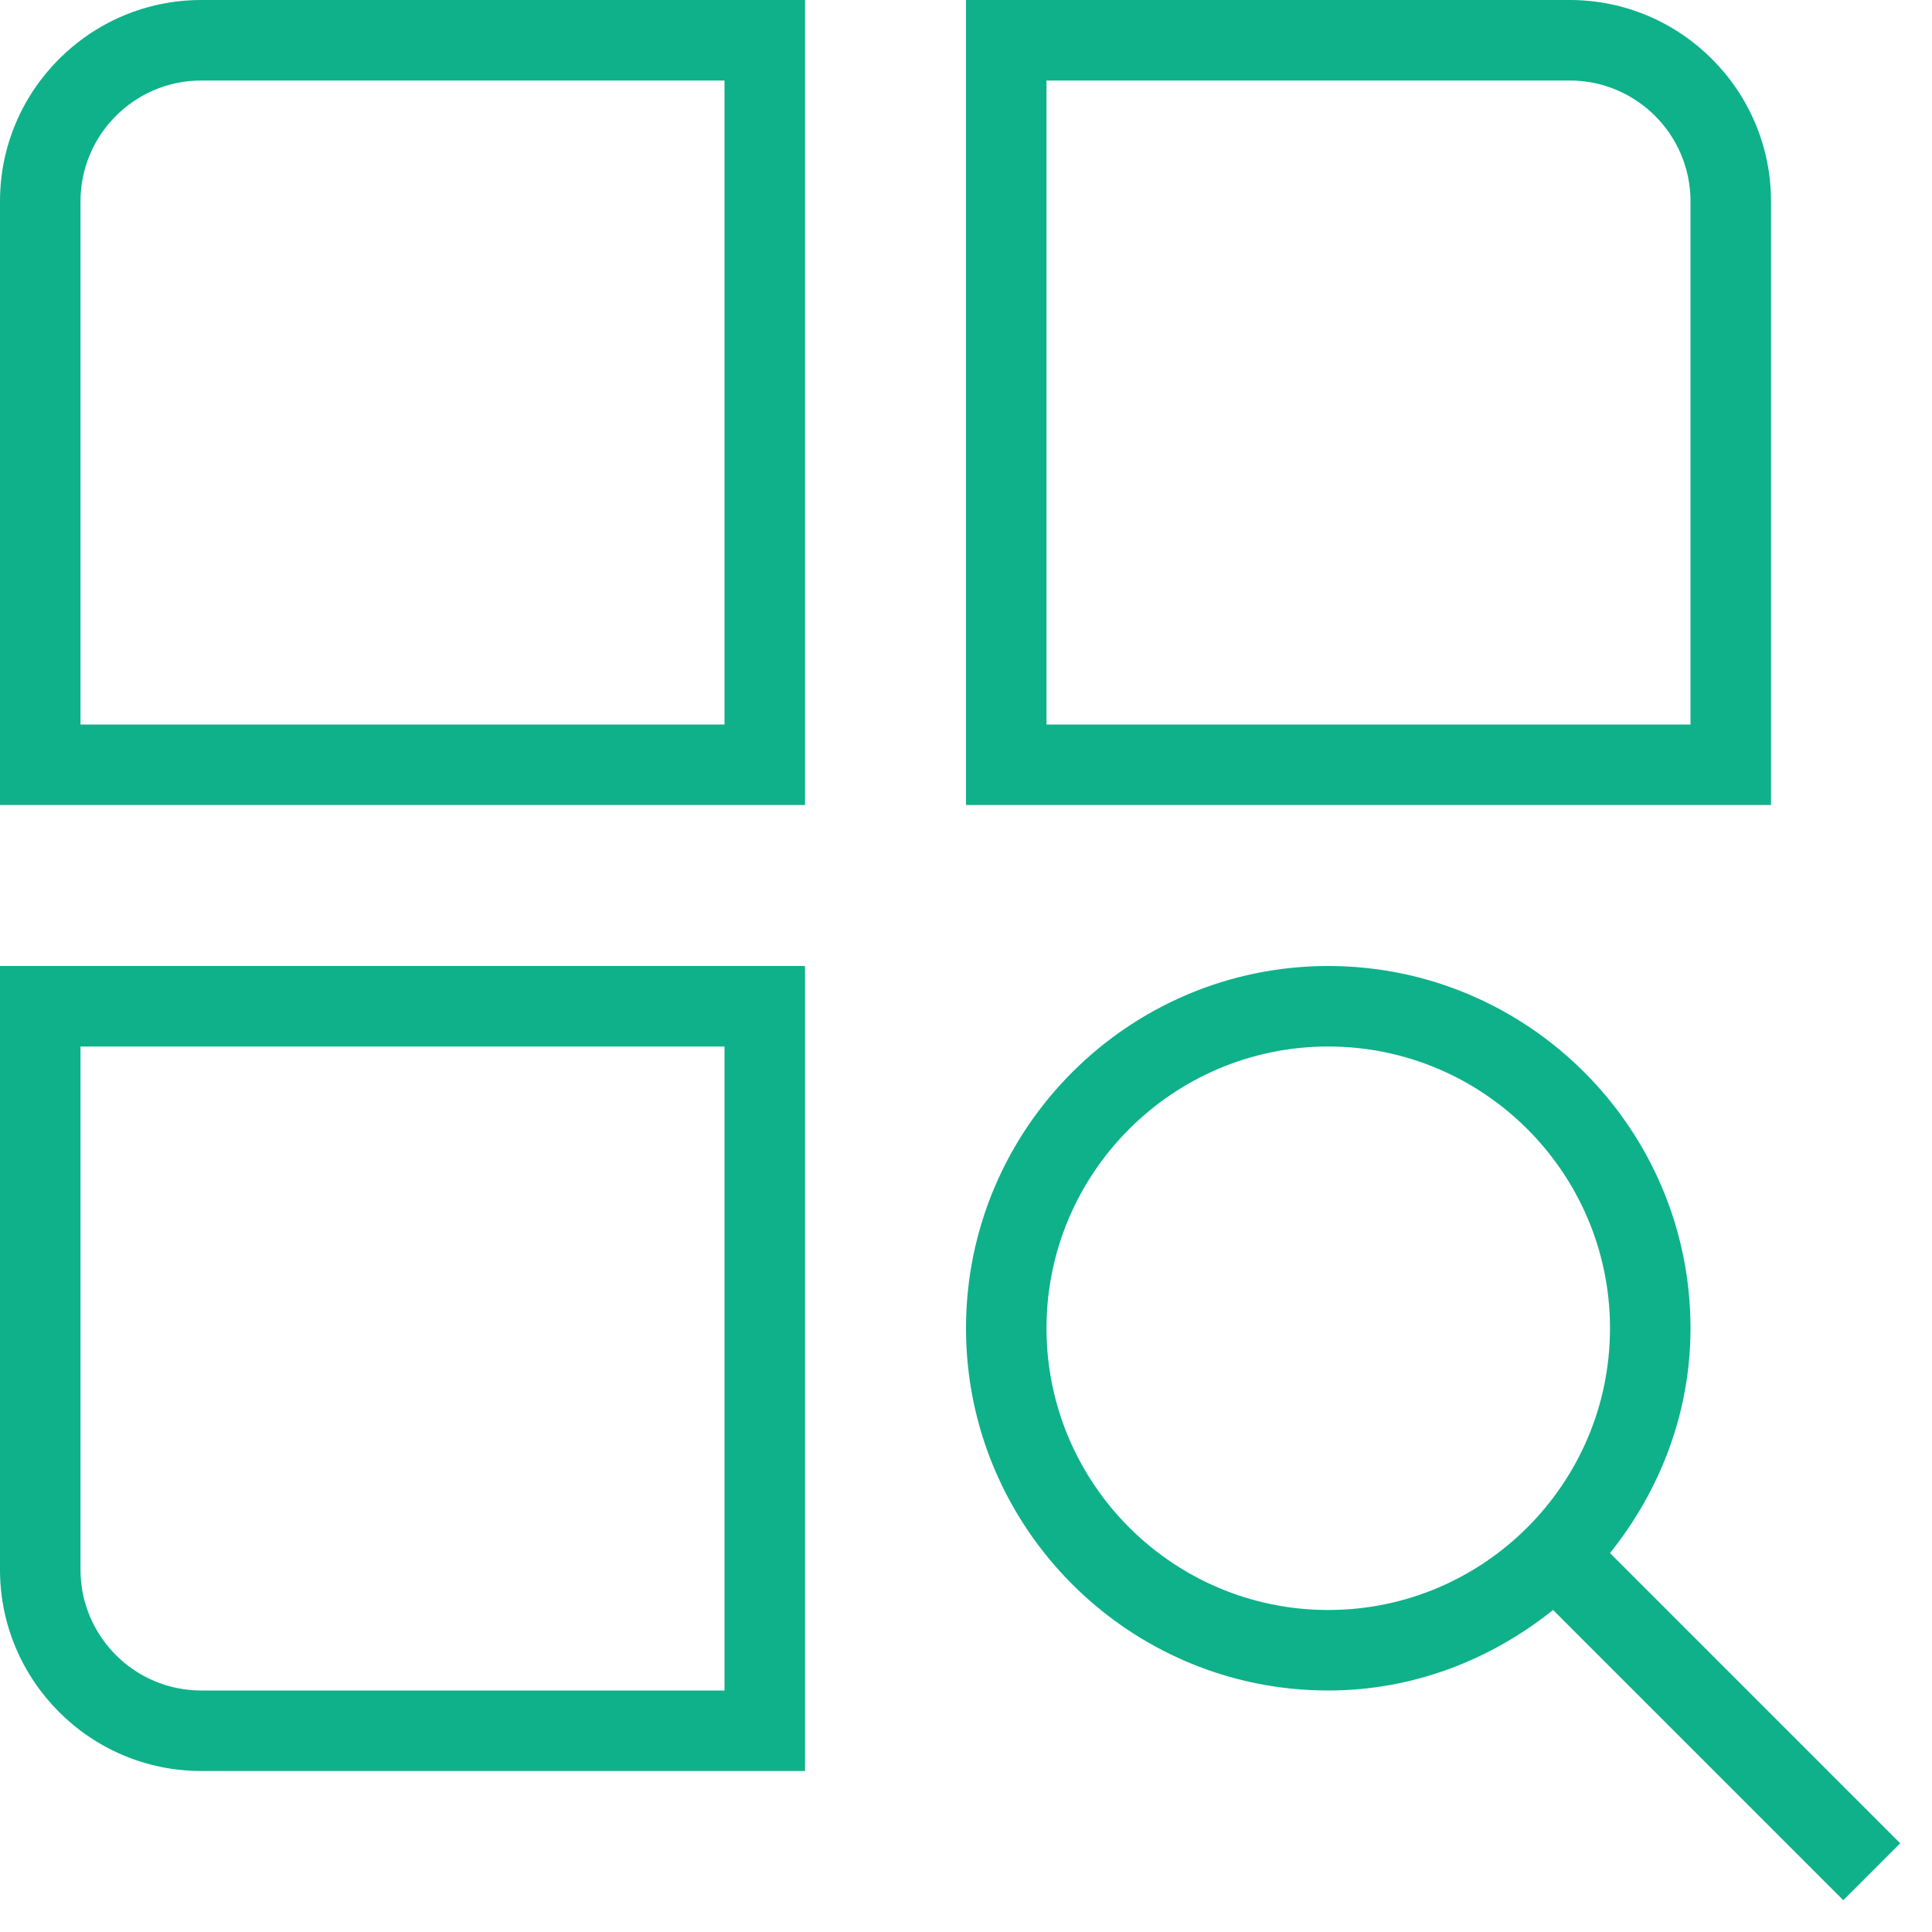 <?xml version="1.0" encoding="UTF-8"?> <svg xmlns="http://www.w3.org/2000/svg" width="24" height="24" viewBox="0 0 24 24" fill="none"><g clip-path="url(#clip0_149_1185)"><path d="M0 2.5V10H10V0H2.5C1.122 0 0 1.122 0 2.5ZM9 9H1V2.5C1 1.673 1.673 1 2.5 1H9V9ZM22 2.5C22 1.122 20.878 0 19.5 0H12V10H22V2.5ZM21 9H13V1H19.5C20.327 1 21 1.673 21 2.5V9ZM0 19.5C0 20.878 1.122 22 2.5 22H10V12H0V19.5ZM1 13H9V21H2.5C1.673 21 1 20.327 1 19.5V13ZM23.605 22.898L20 19.293C20.616 18.523 21 17.56 21 16.5C21 14.019 18.981 12 16.5 12C14.019 12 12 14.019 12 16.5C12 18.981 14.019 21 16.5 21C17.56 21 18.523 20.616 19.293 20L22.898 23.605L23.605 22.898ZM16.5 20C14.57 20 13 18.43 13 16.5C13 14.57 14.57 13 16.5 13C18.43 13 20 14.57 20 16.5C20 18.43 18.43 20 16.5 20Z" fill="#0EB18A"></path></g><defs><clipPath id="clip0_149_1185"><rect width="24" height="24" fill="white"></rect></clipPath></defs></svg> 